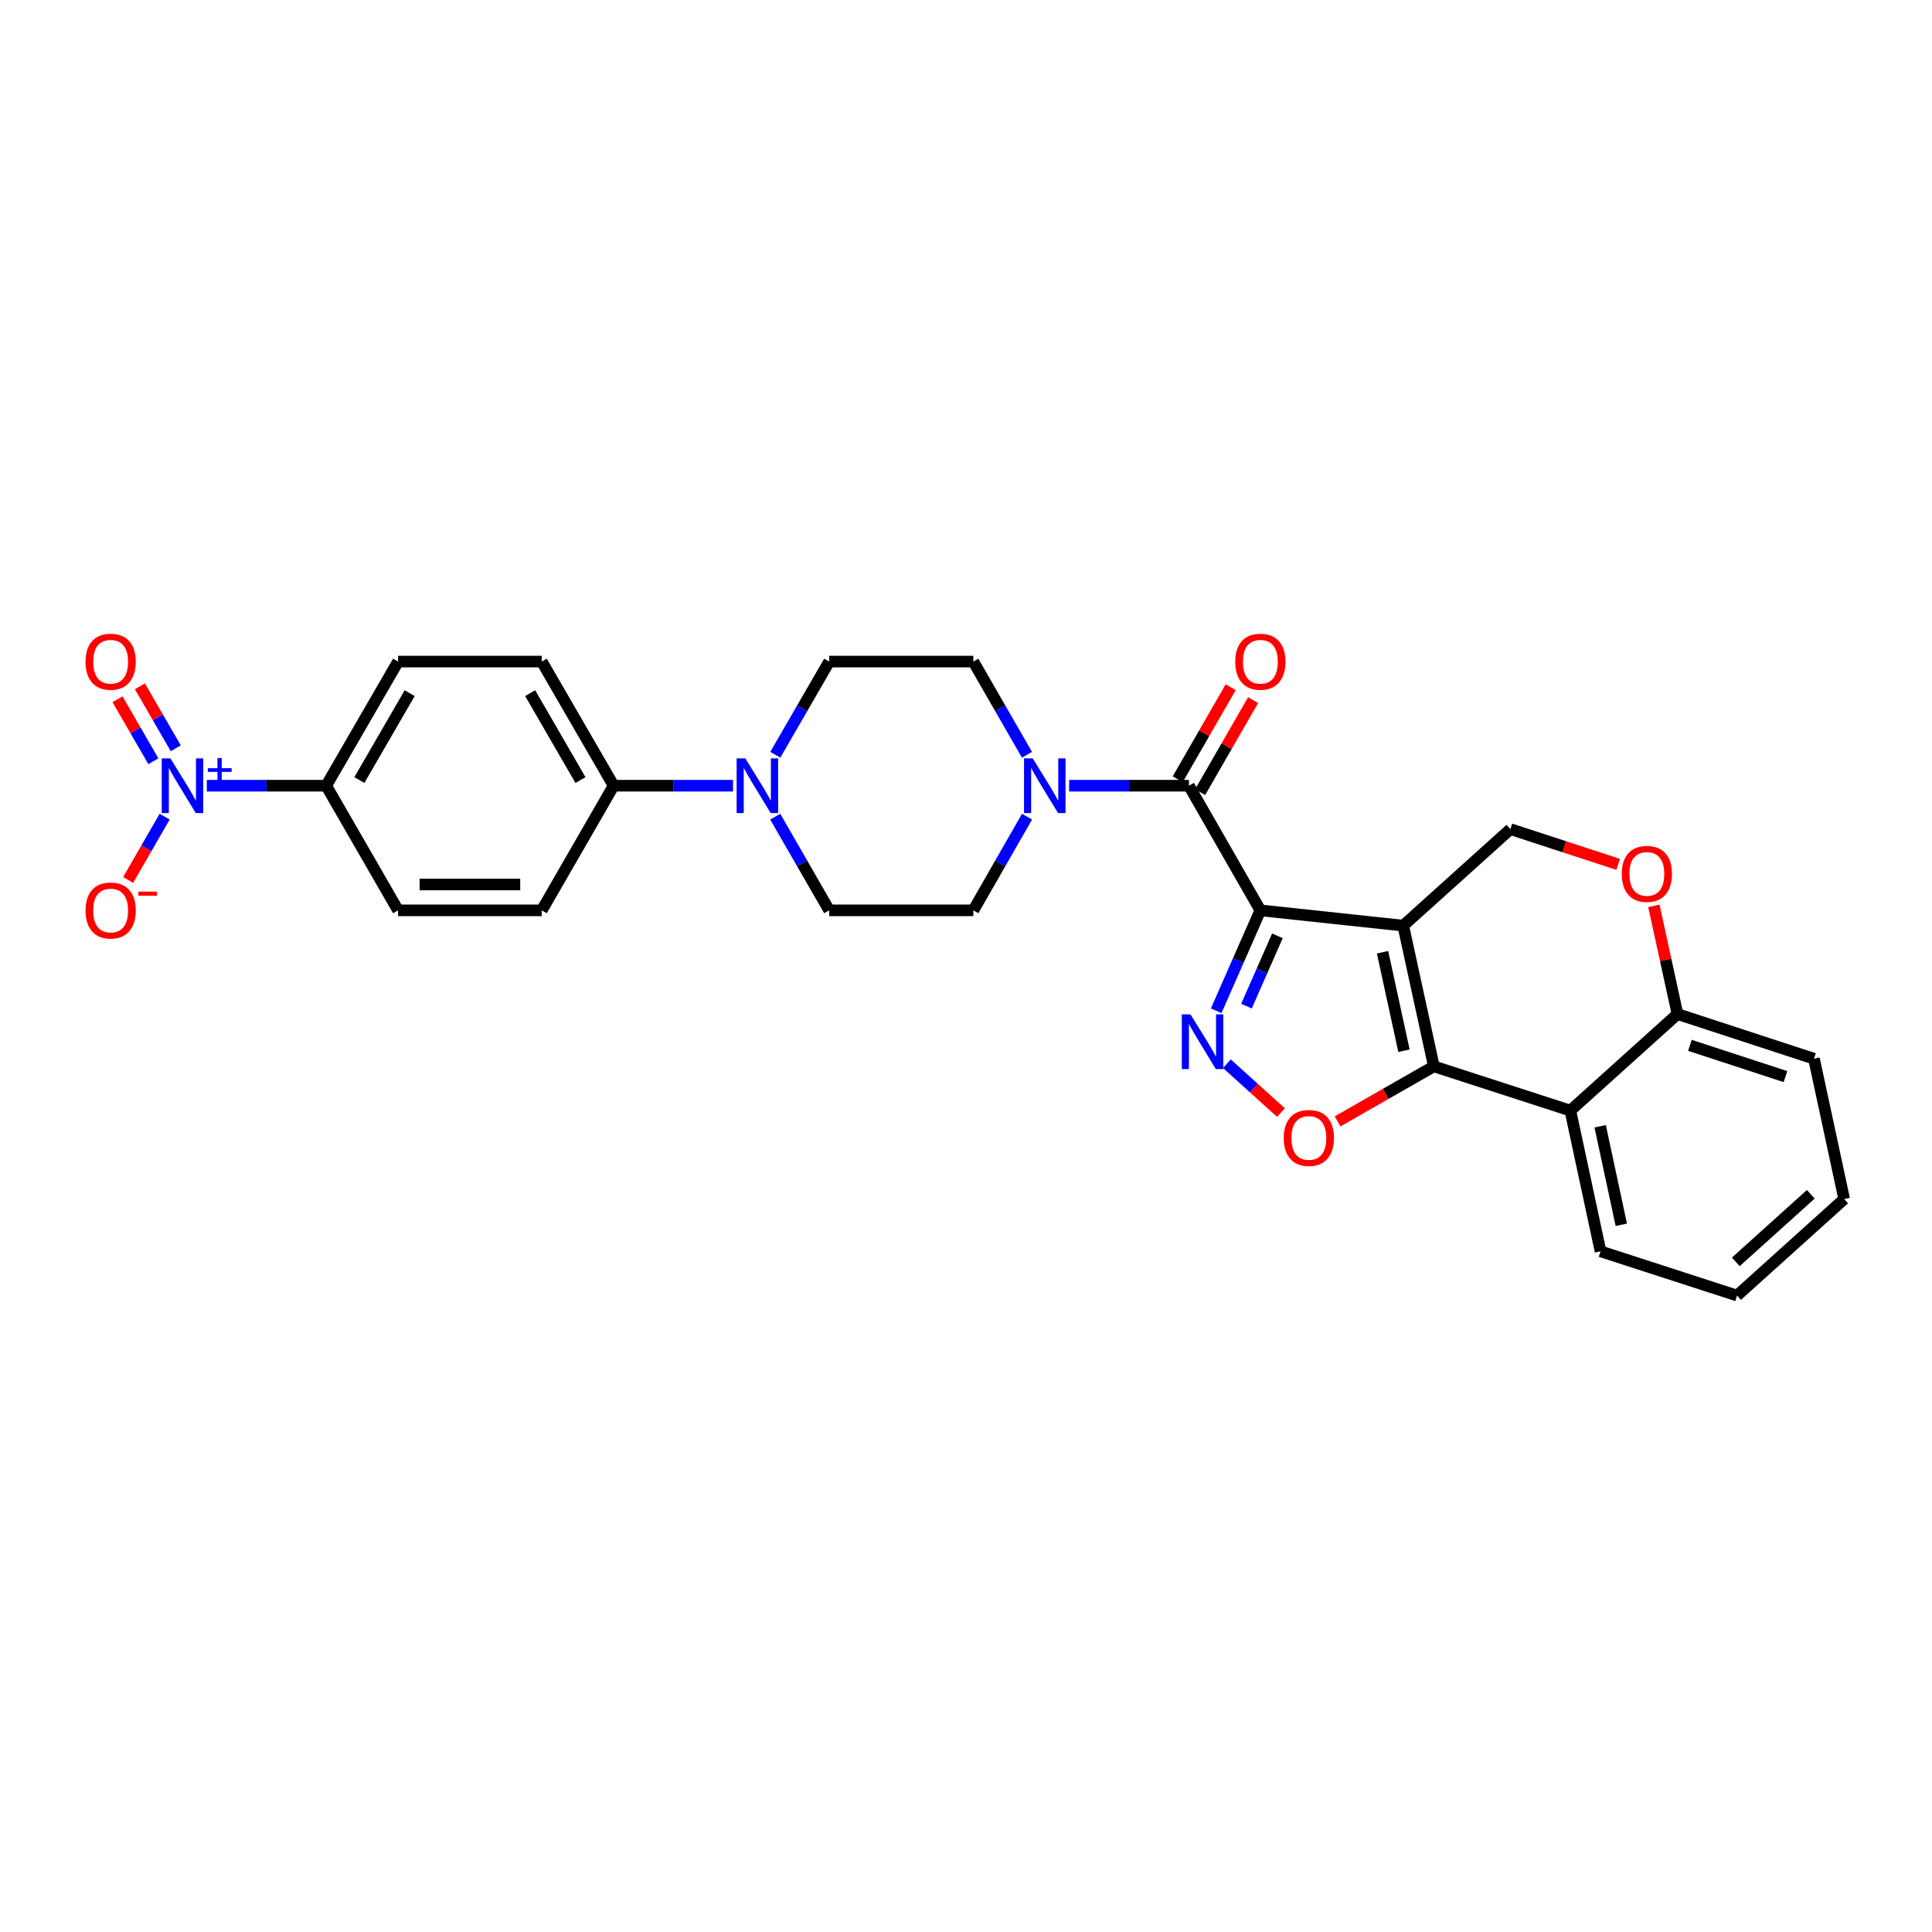 <?xml version='1.0' encoding='iso-8859-1'?>
<svg version='1.1' baseProfile='full'
              xmlns='http://www.w3.org/2000/svg'
                      xmlns:rdkit='http://www.rdkit.org/xml'
                      xmlns:xlink='http://www.w3.org/1999/xlink'
                  xml:space='preserve'
width='1000px' height='1000px' viewBox='0 0 1000 1000'>
<!-- END OF HEADER -->
<rect style='opacity:1.0;fill:#FFFFFF;stroke:none' width='1000' height='1000' x='0' y='0'> </rect>
<path class='bond-0' d='M 652.362,471.195 L 726.314,479.11' style='fill:none;fill-rule:evenodd;stroke:#000000;stroke-width:6px;stroke-linecap:butt;stroke-linejoin:miter;stroke-opacity:1' />
<path class='bond-2' d='M 652.362,471.195 L 640.926,497.183' style='fill:none;fill-rule:evenodd;stroke:#000000;stroke-width:6px;stroke-linecap:butt;stroke-linejoin:miter;stroke-opacity:1' />
<path class='bond-2' d='M 640.926,497.183 L 629.49,523.171' style='fill:none;fill-rule:evenodd;stroke:#0000FF;stroke-width:6px;stroke-linecap:butt;stroke-linejoin:miter;stroke-opacity:1' />
<path class='bond-2' d='M 661.187,484.384 L 653.182,502.576' style='fill:none;fill-rule:evenodd;stroke:#000000;stroke-width:6px;stroke-linecap:butt;stroke-linejoin:miter;stroke-opacity:1' />
<path class='bond-2' d='M 653.182,502.576 L 645.177,520.768' style='fill:none;fill-rule:evenodd;stroke:#0000FF;stroke-width:6px;stroke-linecap:butt;stroke-linejoin:miter;stroke-opacity:1' />
<path class='bond-3' d='M 652.362,471.195 L 615.389,406.683' style='fill:none;fill-rule:evenodd;stroke:#000000;stroke-width:6px;stroke-linecap:butt;stroke-linejoin:miter;stroke-opacity:1' />
<path class='bond-1' d='M 726.314,479.11 L 742.159,551.946' style='fill:none;fill-rule:evenodd;stroke:#000000;stroke-width:6px;stroke-linecap:butt;stroke-linejoin:miter;stroke-opacity:1' />
<path class='bond-1' d='M 715.606,492.882 L 726.698,543.867' style='fill:none;fill-rule:evenodd;stroke:#000000;stroke-width:6px;stroke-linecap:butt;stroke-linejoin:miter;stroke-opacity:1' />
<path class='bond-8' d='M 726.314,479.11 L 781.78,429.149' style='fill:none;fill-rule:evenodd;stroke:#000000;stroke-width:6px;stroke-linecap:butt;stroke-linejoin:miter;stroke-opacity:1' />
<path class='bond-6' d='M 742.159,551.946 L 812.808,574.844' style='fill:none;fill-rule:evenodd;stroke:#000000;stroke-width:6px;stroke-linecap:butt;stroke-linejoin:miter;stroke-opacity:1' />
<path class='bond-29' d='M 742.159,551.946 L 717.238,566.186' style='fill:none;fill-rule:evenodd;stroke:#000000;stroke-width:6px;stroke-linecap:butt;stroke-linejoin:miter;stroke-opacity:1' />
<path class='bond-29' d='M 717.238,566.186 L 692.317,580.426' style='fill:none;fill-rule:evenodd;stroke:#FF0000;stroke-width:6px;stroke-linecap:butt;stroke-linejoin:miter;stroke-opacity:1' />
<path class='bond-4' d='M 635.036,550.573 L 649.03,563.224' style='fill:none;fill-rule:evenodd;stroke:#0000FF;stroke-width:6px;stroke-linecap:butt;stroke-linejoin:miter;stroke-opacity:1' />
<path class='bond-4' d='M 649.03,563.224 L 663.024,575.874' style='fill:none;fill-rule:evenodd;stroke:#FF0000;stroke-width:6px;stroke-linecap:butt;stroke-linejoin:miter;stroke-opacity:1' />
<path class='bond-7' d='M 615.389,406.683 L 584.385,406.683' style='fill:none;fill-rule:evenodd;stroke:#000000;stroke-width:6px;stroke-linecap:butt;stroke-linejoin:miter;stroke-opacity:1' />
<path class='bond-7' d='M 584.385,406.683 L 553.381,406.683' style='fill:none;fill-rule:evenodd;stroke:#0000FF;stroke-width:6px;stroke-linecap:butt;stroke-linejoin:miter;stroke-opacity:1' />
<path class='bond-16' d='M 621.192,410.022 L 634.899,386.203' style='fill:none;fill-rule:evenodd;stroke:#000000;stroke-width:6px;stroke-linecap:butt;stroke-linejoin:miter;stroke-opacity:1' />
<path class='bond-16' d='M 634.899,386.203 L 648.605,362.384' style='fill:none;fill-rule:evenodd;stroke:#FF0000;stroke-width:6px;stroke-linecap:butt;stroke-linejoin:miter;stroke-opacity:1' />
<path class='bond-16' d='M 609.586,403.343 L 623.293,379.524' style='fill:none;fill-rule:evenodd;stroke:#000000;stroke-width:6px;stroke-linecap:butt;stroke-linejoin:miter;stroke-opacity:1' />
<path class='bond-16' d='M 623.293,379.524 L 636.999,355.705' style='fill:none;fill-rule:evenodd;stroke:#FF0000;stroke-width:6px;stroke-linecap:butt;stroke-linejoin:miter;stroke-opacity:1' />
<path class='bond-5' d='M 107.051,406.683 L 137.947,406.683' style='fill:none;fill-rule:evenodd;stroke:#0000FF;stroke-width:6px;stroke-linecap:butt;stroke-linejoin:miter;stroke-opacity:1' />
<path class='bond-5' d='M 137.947,406.683 L 168.842,406.683' style='fill:none;fill-rule:evenodd;stroke:#000000;stroke-width:6px;stroke-linecap:butt;stroke-linejoin:miter;stroke-opacity:1' />
<path class='bond-13' d='M 85.218,422.704 L 75.774,439.09' style='fill:none;fill-rule:evenodd;stroke:#0000FF;stroke-width:6px;stroke-linecap:butt;stroke-linejoin:miter;stroke-opacity:1' />
<path class='bond-13' d='M 75.774,439.09 L 66.33,455.475' style='fill:none;fill-rule:evenodd;stroke:#FF0000;stroke-width:6px;stroke-linecap:butt;stroke-linejoin:miter;stroke-opacity:1' />
<path class='bond-15' d='M 90.978,387.314 L 81.696,371.272' style='fill:none;fill-rule:evenodd;stroke:#0000FF;stroke-width:6px;stroke-linecap:butt;stroke-linejoin:miter;stroke-opacity:1' />
<path class='bond-15' d='M 81.696,371.272 L 72.413,355.231' style='fill:none;fill-rule:evenodd;stroke:#FF0000;stroke-width:6px;stroke-linecap:butt;stroke-linejoin:miter;stroke-opacity:1' />
<path class='bond-15' d='M 79.389,394.02 L 70.106,377.979' style='fill:none;fill-rule:evenodd;stroke:#0000FF;stroke-width:6px;stroke-linecap:butt;stroke-linejoin:miter;stroke-opacity:1' />
<path class='bond-15' d='M 70.106,377.979 L 60.823,361.938' style='fill:none;fill-rule:evenodd;stroke:#FF0000;stroke-width:6px;stroke-linecap:butt;stroke-linejoin:miter;stroke-opacity:1' />
<path class='bond-25' d='M 812.808,574.844 L 828.438,647.687' style='fill:none;fill-rule:evenodd;stroke:#000000;stroke-width:6px;stroke-linecap:butt;stroke-linejoin:miter;stroke-opacity:1' />
<path class='bond-25' d='M 828.245,582.961 L 839.186,633.952' style='fill:none;fill-rule:evenodd;stroke:#000000;stroke-width:6px;stroke-linecap:butt;stroke-linejoin:miter;stroke-opacity:1' />
<path class='bond-31' d='M 812.808,574.844 L 868.267,524.875' style='fill:none;fill-rule:evenodd;stroke:#000000;stroke-width:6px;stroke-linecap:butt;stroke-linejoin:miter;stroke-opacity:1' />
<path class='bond-17' d='M 531.561,390.669 L 517.682,366.55' style='fill:none;fill-rule:evenodd;stroke:#0000FF;stroke-width:6px;stroke-linecap:butt;stroke-linejoin:miter;stroke-opacity:1' />
<path class='bond-17' d='M 517.682,366.55 L 503.803,342.431' style='fill:none;fill-rule:evenodd;stroke:#000000;stroke-width:6px;stroke-linecap:butt;stroke-linejoin:miter;stroke-opacity:1' />
<path class='bond-18' d='M 531.595,422.702 L 517.699,446.948' style='fill:none;fill-rule:evenodd;stroke:#0000FF;stroke-width:6px;stroke-linecap:butt;stroke-linejoin:miter;stroke-opacity:1' />
<path class='bond-18' d='M 517.699,446.948 L 503.803,471.195' style='fill:none;fill-rule:evenodd;stroke:#000000;stroke-width:6px;stroke-linecap:butt;stroke-linejoin:miter;stroke-opacity:1' />
<path class='bond-10' d='M 781.78,429.149 L 809.668,438.269' style='fill:none;fill-rule:evenodd;stroke:#000000;stroke-width:6px;stroke-linecap:butt;stroke-linejoin:miter;stroke-opacity:1' />
<path class='bond-10' d='M 809.668,438.269 L 837.556,447.388' style='fill:none;fill-rule:evenodd;stroke:#FF0000;stroke-width:6px;stroke-linecap:butt;stroke-linejoin:miter;stroke-opacity:1' />
<path class='bond-9' d='M 401.253,422.704 L 415.221,446.949' style='fill:none;fill-rule:evenodd;stroke:#0000FF;stroke-width:6px;stroke-linecap:butt;stroke-linejoin:miter;stroke-opacity:1' />
<path class='bond-9' d='M 415.221,446.949 L 429.189,471.195' style='fill:none;fill-rule:evenodd;stroke:#000000;stroke-width:6px;stroke-linecap:butt;stroke-linejoin:miter;stroke-opacity:1' />
<path class='bond-14' d='M 379.423,406.683 L 348.52,406.683' style='fill:none;fill-rule:evenodd;stroke:#0000FF;stroke-width:6px;stroke-linecap:butt;stroke-linejoin:miter;stroke-opacity:1' />
<path class='bond-14' d='M 348.52,406.683 L 317.617,406.683' style='fill:none;fill-rule:evenodd;stroke:#000000;stroke-width:6px;stroke-linecap:butt;stroke-linejoin:miter;stroke-opacity:1' />
<path class='bond-30' d='M 401.287,390.667 L 415.238,366.549' style='fill:none;fill-rule:evenodd;stroke:#0000FF;stroke-width:6px;stroke-linecap:butt;stroke-linejoin:miter;stroke-opacity:1' />
<path class='bond-30' d='M 415.238,366.549 L 429.189,342.431' style='fill:none;fill-rule:evenodd;stroke:#000000;stroke-width:6px;stroke-linecap:butt;stroke-linejoin:miter;stroke-opacity:1' />
<path class='bond-12' d='M 856.041,468.866 L 862.154,496.87' style='fill:none;fill-rule:evenodd;stroke:#FF0000;stroke-width:6px;stroke-linecap:butt;stroke-linejoin:miter;stroke-opacity:1' />
<path class='bond-12' d='M 862.154,496.87 L 868.267,524.875' style='fill:none;fill-rule:evenodd;stroke:#000000;stroke-width:6px;stroke-linecap:butt;stroke-linejoin:miter;stroke-opacity:1' />
<path class='bond-11' d='M 168.842,406.683 L 206.038,342.431' style='fill:none;fill-rule:evenodd;stroke:#000000;stroke-width:6px;stroke-linecap:butt;stroke-linejoin:miter;stroke-opacity:1' />
<path class='bond-11' d='M 186.01,403.754 L 212.047,358.778' style='fill:none;fill-rule:evenodd;stroke:#000000;stroke-width:6px;stroke-linecap:butt;stroke-linejoin:miter;stroke-opacity:1' />
<path class='bond-33' d='M 168.842,406.683 L 206.038,471.195' style='fill:none;fill-rule:evenodd;stroke:#000000;stroke-width:6px;stroke-linecap:butt;stroke-linejoin:miter;stroke-opacity:1' />
<path class='bond-26' d='M 868.267,524.875 L 938.916,547.996' style='fill:none;fill-rule:evenodd;stroke:#000000;stroke-width:6px;stroke-linecap:butt;stroke-linejoin:miter;stroke-opacity:1' />
<path class='bond-26' d='M 874.699,541.069 L 924.154,557.254' style='fill:none;fill-rule:evenodd;stroke:#000000;stroke-width:6px;stroke-linecap:butt;stroke-linejoin:miter;stroke-opacity:1' />
<path class='bond-23' d='M 317.617,406.683 L 280.421,471.195' style='fill:none;fill-rule:evenodd;stroke:#000000;stroke-width:6px;stroke-linecap:butt;stroke-linejoin:miter;stroke-opacity:1' />
<path class='bond-24' d='M 317.617,406.683 L 280.421,342.431' style='fill:none;fill-rule:evenodd;stroke:#000000;stroke-width:6px;stroke-linecap:butt;stroke-linejoin:miter;stroke-opacity:1' />
<path class='bond-24' d='M 300.449,403.754 L 274.412,358.778' style='fill:none;fill-rule:evenodd;stroke:#000000;stroke-width:6px;stroke-linecap:butt;stroke-linejoin:miter;stroke-opacity:1' />
<path class='bond-20' d='M 503.803,342.431 L 429.189,342.431' style='fill:none;fill-rule:evenodd;stroke:#000000;stroke-width:6px;stroke-linecap:butt;stroke-linejoin:miter;stroke-opacity:1' />
<path class='bond-19' d='M 503.803,471.195 L 429.189,471.195' style='fill:none;fill-rule:evenodd;stroke:#000000;stroke-width:6px;stroke-linecap:butt;stroke-linejoin:miter;stroke-opacity:1' />
<path class='bond-21' d='M 206.038,471.195 L 280.421,471.195' style='fill:none;fill-rule:evenodd;stroke:#000000;stroke-width:6px;stroke-linecap:butt;stroke-linejoin:miter;stroke-opacity:1' />
<path class='bond-21' d='M 217.195,457.804 L 269.264,457.804' style='fill:none;fill-rule:evenodd;stroke:#000000;stroke-width:6px;stroke-linecap:butt;stroke-linejoin:miter;stroke-opacity:1' />
<path class='bond-22' d='M 206.038,342.431 L 280.421,342.431' style='fill:none;fill-rule:evenodd;stroke:#000000;stroke-width:6px;stroke-linecap:butt;stroke-linejoin:miter;stroke-opacity:1' />
<path class='bond-27' d='M 828.438,647.687 L 899.087,670.585' style='fill:none;fill-rule:evenodd;stroke:#000000;stroke-width:6px;stroke-linecap:butt;stroke-linejoin:miter;stroke-opacity:1' />
<path class='bond-28' d='M 938.916,547.996 L 954.545,620.616' style='fill:none;fill-rule:evenodd;stroke:#000000;stroke-width:6px;stroke-linecap:butt;stroke-linejoin:miter;stroke-opacity:1' />
<path class='bond-32' d='M 899.087,670.585 L 954.545,620.616' style='fill:none;fill-rule:evenodd;stroke:#000000;stroke-width:6px;stroke-linecap:butt;stroke-linejoin:miter;stroke-opacity:1' />
<path class='bond-32' d='M 898.443,653.142 L 937.263,618.164' style='fill:none;fill-rule:evenodd;stroke:#000000;stroke-width:6px;stroke-linecap:butt;stroke-linejoin:miter;stroke-opacity:1' />
<path  class='atom-3' d='M 616.182 525.028
L 625.462 540.028
Q 626.382 541.508, 627.862 544.188
Q 629.342 546.868, 629.422 547.028
L 629.422 525.028
L 633.182 525.028
L 633.182 553.348
L 629.302 553.348
L 619.342 536.948
Q 618.182 535.028, 616.942 532.828
Q 615.742 530.628, 615.382 529.948
L 615.382 553.348
L 611.702 553.348
L 611.702 525.028
L 616.182 525.028
' fill='#0000FF'/>
<path  class='atom-5' d='M 664.454 588.998
Q 664.454 582.198, 667.814 578.398
Q 671.174 574.598, 677.454 574.598
Q 683.734 574.598, 687.094 578.398
Q 690.454 582.198, 690.454 588.998
Q 690.454 595.878, 687.054 599.798
Q 683.654 603.678, 677.454 603.678
Q 671.214 603.678, 667.814 599.798
Q 664.454 595.918, 664.454 588.998
M 677.454 600.478
Q 681.774 600.478, 684.094 597.598
Q 686.454 594.678, 686.454 588.998
Q 686.454 583.438, 684.094 580.638
Q 681.774 577.798, 677.454 577.798
Q 673.134 577.798, 670.774 580.598
Q 668.454 583.398, 668.454 588.998
Q 668.454 594.718, 670.774 597.598
Q 673.134 600.478, 677.454 600.478
' fill='#FF0000'/>
<path  class='atom-6' d='M 88.191 392.523
L 97.471 407.523
Q 98.391 409.003, 99.871 411.683
Q 101.351 414.363, 101.431 414.523
L 101.431 392.523
L 105.191 392.523
L 105.191 420.843
L 101.311 420.843
L 91.351 404.443
Q 90.191 402.523, 88.951 400.323
Q 87.751 398.123, 87.391 397.443
L 87.391 420.843
L 83.711 420.843
L 83.711 392.523
L 88.191 392.523
' fill='#0000FF'/>
<path  class='atom-6' d='M 107.567 397.627
L 112.557 397.627
L 112.557 392.374
L 114.775 392.374
L 114.775 397.627
L 119.896 397.627
L 119.896 399.528
L 114.775 399.528
L 114.775 404.808
L 112.557 404.808
L 112.557 399.528
L 107.567 399.528
L 107.567 397.627
' fill='#0000FF'/>
<path  class='atom-8' d='M 534.515 392.523
L 543.795 407.523
Q 544.715 409.003, 546.195 411.683
Q 547.675 414.363, 547.755 414.523
L 547.755 392.523
L 551.515 392.523
L 551.515 420.843
L 547.635 420.843
L 537.675 404.443
Q 536.515 402.523, 535.275 400.323
Q 534.075 398.123, 533.715 397.443
L 533.715 420.843
L 530.035 420.843
L 530.035 392.523
L 534.515 392.523
' fill='#0000FF'/>
<path  class='atom-10' d='M 385.763 392.523
L 395.043 407.523
Q 395.963 409.003, 397.443 411.683
Q 398.923 414.363, 399.003 414.523
L 399.003 392.523
L 402.763 392.523
L 402.763 420.843
L 398.883 420.843
L 388.923 404.443
Q 387.763 402.523, 386.523 400.323
Q 385.323 398.123, 384.963 397.443
L 384.963 420.843
L 381.283 420.843
L 381.283 392.523
L 385.763 392.523
' fill='#0000FF'/>
<path  class='atom-11' d='M 839.414 452.327
Q 839.414 445.527, 842.774 441.727
Q 846.134 437.927, 852.414 437.927
Q 858.694 437.927, 862.054 441.727
Q 865.414 445.527, 865.414 452.327
Q 865.414 459.207, 862.014 463.127
Q 858.614 467.007, 852.414 467.007
Q 846.174 467.007, 842.774 463.127
Q 839.414 459.247, 839.414 452.327
M 852.414 463.807
Q 856.734 463.807, 859.054 460.927
Q 861.414 458.007, 861.414 452.327
Q 861.414 446.767, 859.054 443.967
Q 856.734 441.127, 852.414 441.127
Q 848.094 441.127, 845.734 443.927
Q 843.414 446.727, 843.414 452.327
Q 843.414 458.047, 845.734 460.927
Q 848.094 463.807, 852.414 463.807
' fill='#FF0000'/>
<path  class='atom-14' d='M 44.271 471.275
Q 44.271 464.475, 47.631 460.675
Q 50.991 456.875, 57.271 456.875
Q 63.551 456.875, 66.911 460.675
Q 70.271 464.475, 70.271 471.275
Q 70.271 478.155, 66.871 482.075
Q 63.471 485.955, 57.271 485.955
Q 51.031 485.955, 47.631 482.075
Q 44.271 478.195, 44.271 471.275
M 57.271 482.755
Q 61.591 482.755, 63.911 479.875
Q 66.271 476.955, 66.271 471.275
Q 66.271 465.715, 63.911 462.915
Q 61.591 460.075, 57.271 460.075
Q 52.951 460.075, 50.591 462.875
Q 48.271 465.675, 48.271 471.275
Q 48.271 476.995, 50.591 479.875
Q 52.951 482.755, 57.271 482.755
' fill='#FF0000'/>
<path  class='atom-14' d='M 71.591 461.497
L 81.28 461.497
L 81.28 463.609
L 71.591 463.609
L 71.591 461.497
' fill='#FF0000'/>
<path  class='atom-16' d='M 44.271 342.511
Q 44.271 335.711, 47.631 331.911
Q 50.991 328.111, 57.271 328.111
Q 63.551 328.111, 66.911 331.911
Q 70.271 335.711, 70.271 342.511
Q 70.271 349.391, 66.871 353.311
Q 63.471 357.191, 57.271 357.191
Q 51.031 357.191, 47.631 353.311
Q 44.271 349.431, 44.271 342.511
M 57.271 353.991
Q 61.591 353.991, 63.911 351.111
Q 66.271 348.191, 66.271 342.511
Q 66.271 336.951, 63.911 334.151
Q 61.591 331.311, 57.271 331.311
Q 52.951 331.311, 50.591 334.111
Q 48.271 336.911, 48.271 342.511
Q 48.271 348.231, 50.591 351.111
Q 52.951 353.991, 57.271 353.991
' fill='#FF0000'/>
<path  class='atom-17' d='M 639.362 342.511
Q 639.362 335.711, 642.722 331.911
Q 646.082 328.111, 652.362 328.111
Q 658.642 328.111, 662.002 331.911
Q 665.362 335.711, 665.362 342.511
Q 665.362 349.391, 661.962 353.311
Q 658.562 357.191, 652.362 357.191
Q 646.122 357.191, 642.722 353.311
Q 639.362 349.431, 639.362 342.511
M 652.362 353.991
Q 656.682 353.991, 659.002 351.111
Q 661.362 348.191, 661.362 342.511
Q 661.362 336.951, 659.002 334.151
Q 656.682 331.311, 652.362 331.311
Q 648.042 331.311, 645.682 334.111
Q 643.362 336.911, 643.362 342.511
Q 643.362 348.231, 645.682 351.111
Q 648.042 353.991, 652.362 353.991
' fill='#FF0000'/>
</svg>
